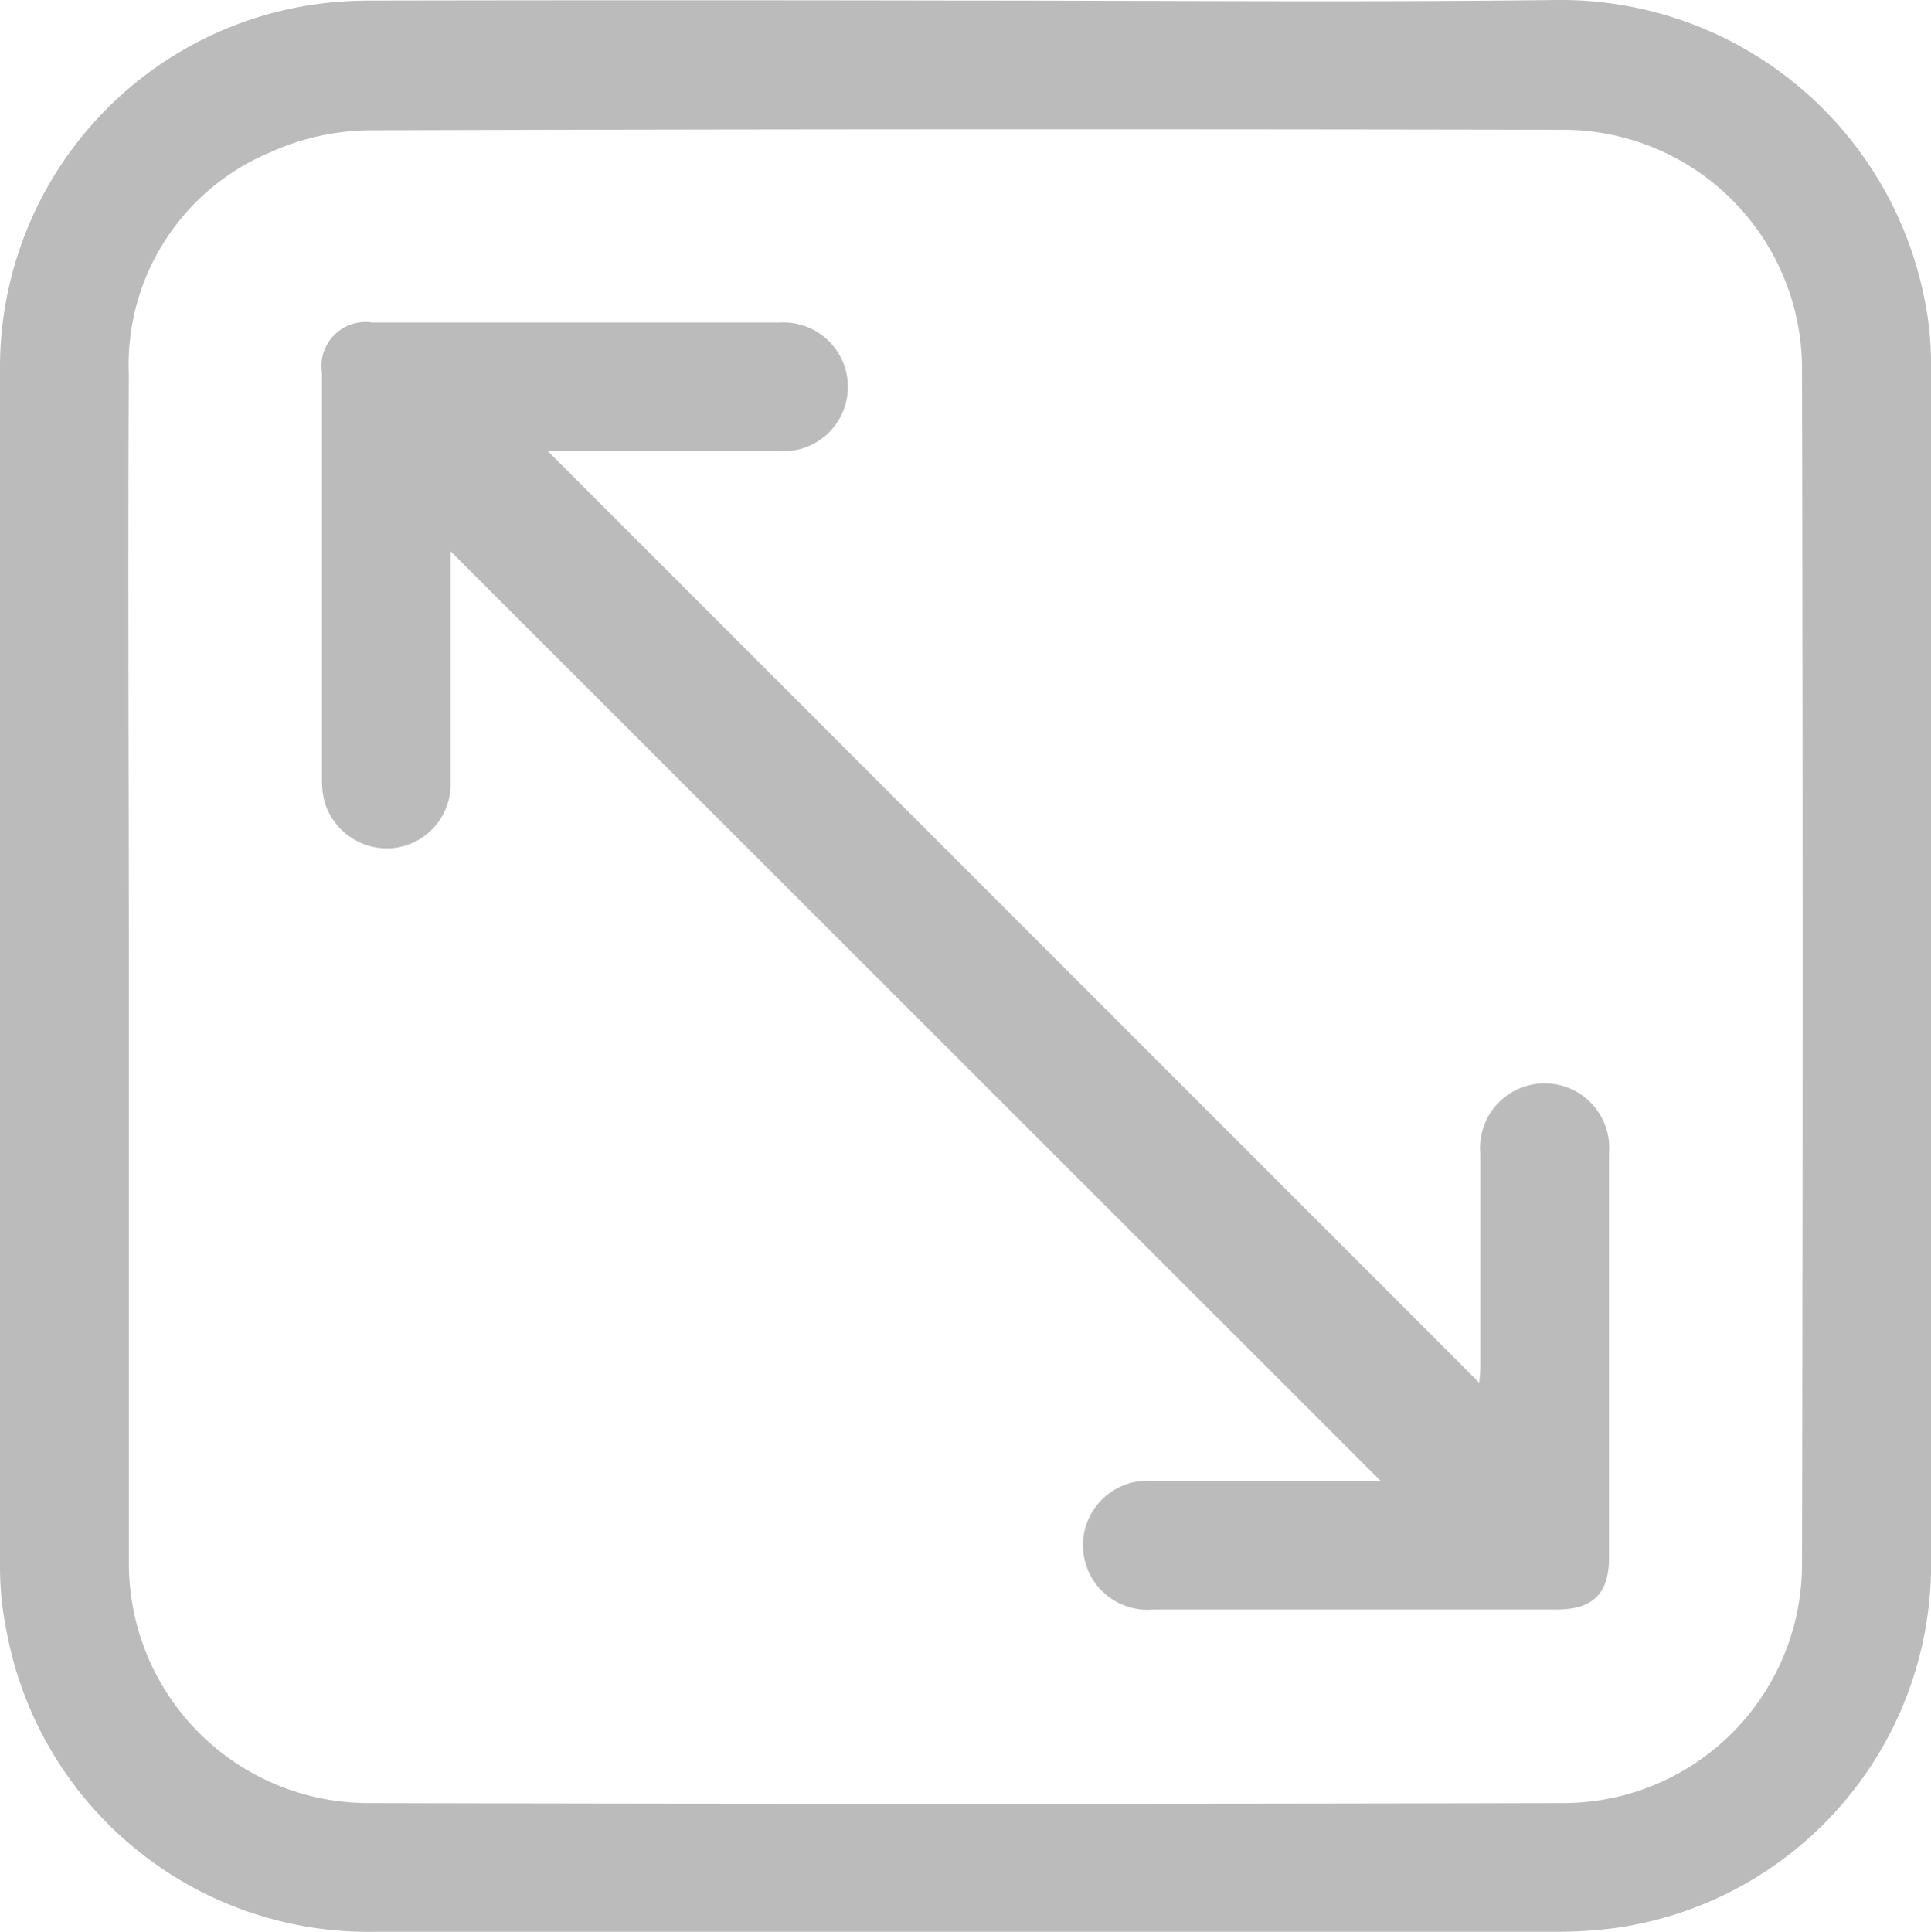 <svg id="area" xmlns="http://www.w3.org/2000/svg" width="20" height="20.007" viewBox="0 0 20 20.007">
  <path id="Trazado_392" data-name="Trazado 392" d="M10,.006c2.041,0,4.083.019,6.124-.006a3.84,3.84,0,0,1,3.811,3.111A3.337,3.337,0,0,1,20,3.731Q20,10,20,16.273a3.8,3.8,0,0,1-3.264,3.693,4.847,4.847,0,0,1-.6.04q-6.134,0-12.269,0a3.81,3.81,0,0,1-3.8-3.118A3.308,3.308,0,0,1,0,16.247Q0,10.007,0,3.768A3.8,3.8,0,0,1,3.277.043,4.21,4.21,0,0,1,3.836.006Q6.921,0,10,.006ZM1.335,10c0,2.056,0,4.111,0,6.167a2.482,2.482,0,0,0,2.475,2.506q6.187.015,12.374,0a2.475,2.475,0,0,0,2.48-2.479q.013-6.188,0-12.375a2.476,2.476,0,0,0-2.484-2.475Q10,1.331,3.827,1.349A2.555,2.555,0,0,0,2.8,1.577a2.385,2.385,0,0,0-1.466,2.3C1.324,5.916,1.334,7.957,1.335,10Z" fill="#bbb"/>
  <path id="Trazado_393" data-name="Trazado 393" d="M4.667,5.709c0,.782,0,1.6,0,2.406a.665.665,0,0,1-.594.668.676.676,0,0,1-.707-.464.833.833,0,0,1-.031-.245q0-2.1,0-4.208a.457.457,0,0,1,.52-.526H8.083a.667.667,0,1,1-.009,1.332h-2.4l9.647,9.648c0-.031.011-.088.011-.145V11.946a.669.669,0,1,1,1.333,0v4.187c0,.368-.166.534-.533.535H11.946a.668.668,0,1,1-.008-1.331H14.3Z" fill="#bbb"/>
</svg>
